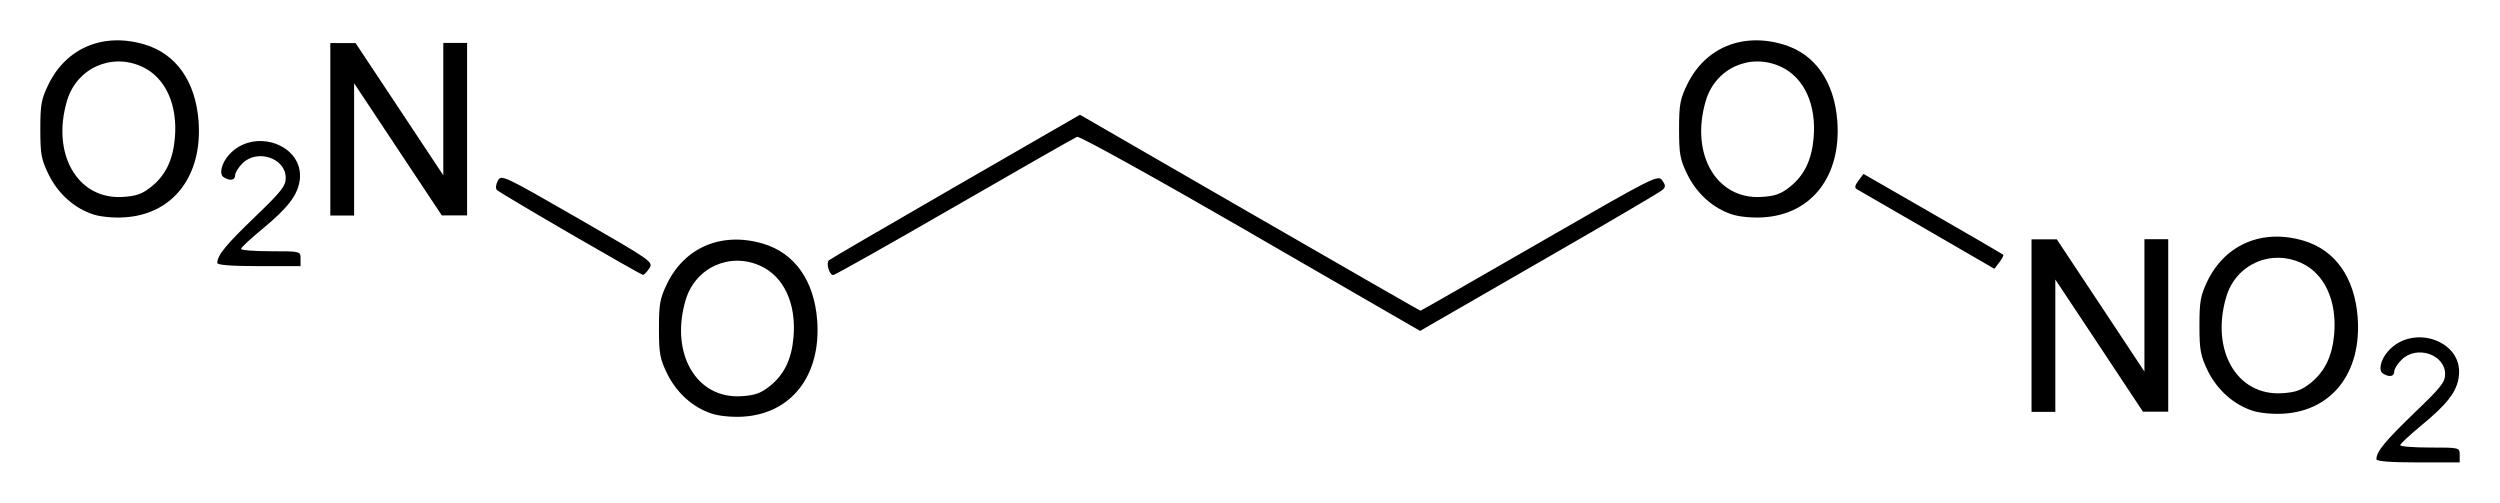 <?xml version="1.0" encoding="UTF-8" standalone="no"?>
<!-- Created with Inkscape (http://www.inkscape.org/) -->

<svg
   xmlns:dc="http://purl.org/dc/elements/1.1/"
   xmlns:cc="http://creativecommons.org/ns#"
   xmlns:rdf="http://www.w3.org/1999/02/22-rdf-syntax-ns#"
   xmlns:svg="http://www.w3.org/2000/svg"
   xmlns="http://www.w3.org/2000/svg"
   version="1.1"
   width="620"
   height="124.68"
   id="svg2">
  <defs
     id="defs4" />
  <g
     transform="translate(-310.64,-610.75)"
     id="layer1">
    <path
       d="m 899.99,724.64 c 0,-1.89 2.14,-4.47 9.29,-11.38 6.64,-6.34 7.75,-7.71 7.75,-9.72 0,-4.91 -7.09,-7.26 -10.77,-3.59 -1.04,0.99 -1.85,2.32 -1.85,2.95 0,1.25 -1.25,1.47 -2.8,0.48 -1.18,-0.74 -0.59,-3.42 1.25,-5.5 6.2,-7.04 18.81,-2.56 17.56,6.26 -0.44,3.71 -2.88,6.88 -9.37,12.18 -2.8,2.33 -5.16,4.51 -5.16,4.83 0,0.33 3.32,0.59 7.37,0.59 7.38,0 7.38,0 7.38,1.85 l 0,1.84 -10.33,0 c -6.78,0 -10.32,-0.27 -10.32,-0.79 z m -412.81,-11.3 c -4.69,-1.53 -8.72,-5.13 -11.06,-9.88 -1.82,-3.72 -2.06,-5.04 -2.06,-11.22 0,-6.19 0.24,-7.5 2.07,-11.24 4.44,-9.03 13.65,-12.83 23.8,-9.8 7.81,2.33 12.62,9.16 13.37,18.97 1.02,13.61 -6.32,23.17 -18.37,23.91 -2.73,0.16 -5.93,-0.14 -7.75,-0.74 z m 14.34,-6.81 c 3.57,-2.84 5.41,-6.6 5.9,-12.06 0.76,-8.37 -2.35,-15.13 -8.19,-17.79 -7.63,-3.46 -16.17,0.44 -18.55,8.47 -3.93,13.23 2.64,24.57 13.83,23.86 3.36,-0.21 4.81,-0.73 7.01,-2.48 z m 367.71,6.07 c -4.65,-1.53 -8.7,-5.13 -11.06,-9.88 -1.77,-3.72 -2.07,-5.04 -2.07,-11.22 0,-6.19 0.3,-7.5 2.07,-11.23 4.5,-9.04 13.72,-12.84 23.82,-9.81 7.82,2.33 12.61,9.17 13.35,18.98 1.03,13.6 -6.27,23.16 -18.37,23.9 -2.72,0.16 -5.9,-0.14 -7.74,-0.74 z m 14.38,-6.81 c 3.54,-2.84 5.39,-6.6 5.9,-12.05 0.74,-8.38 -2.36,-15.14 -8.18,-17.79 -7.67,-3.46 -16.23,0.43 -18.59,8.46 -3.91,13.23 2.65,24.57 13.87,23.86 3.32,-0.21 4.79,-0.73 7,-2.48 z m -69.15,-14.29 0,-21.39 3.13,0 3.14,0 10.88,16.4 10.85,16.39 0,-16.41 0,-16.42 2.95,0 2.95,0 0,21.39 0,21.39 -3.1,0 -3.17,0 -10.85,-16.39 -10.88,-16.39 0,16.41 0,16.41 -2.95,0 -2.95,0 0,-21.39 z M 620.85,668.55 c -23.7,-13.69 -42.5,-24.1 -43.09,-23.87 -0.58,0.22 -14.26,8.02 -30.4,17.34 -16.14,9.32 -29.67,16.94 -30.07,16.94 -0.98,0 -1.85,-2.96 -1.08,-3.66 0.35,-0.31 14.5,-8.56 31.45,-18.33 l 30.81,-17.76 42.12,24.31 c 23.16,13.35 42.2,24.29 42.33,24.29 0.12,0 13.42,-7.61 29.55,-16.91 28.39,-16.37 29.38,-16.87 30.39,-15.42 0.9,1.26 0.9,1.63 0,2.42 -0.55,0.51 -13.29,7.99 -28.3,16.62 -15.01,8.63 -28.29,16.28 -29.5,17 l -2.22,1.3 -42.02,-24.27 z m -168.76,0.17 c -9.66,-5.6 -17.85,-10.48 -18.21,-10.85 -0.38,-0.39 -0.29,-1.34 0.22,-2.29 0.86,-1.59 1.29,-1.38 19.76,9.24 18.59,10.7 18.86,10.89 17.79,12.5 -0.6,0.9 -1.3,1.63 -1.55,1.6 -0.26,0 -8.37,-4.61 -18.01,-10.2 z m 336.55,-0.93 c -9.13,-5.28 -16.99,-9.83 -17.47,-10.1 -0.64,-0.36 -0.55,-0.94 0.37,-2.15 l 1.25,-1.66 17.19,9.89 c 9.46,5.43 17.31,10 17.47,10.15 0.15,0.14 -0.29,0.99 -0.97,1.88 l -1.24,1.61 -16.6,-9.62 z m -424.11,8.17 c 0,-1.89 2.11,-4.47 9.3,-11.38 6.6,-6.34 7.68,-7.71 7.67,-9.72 0,-4.91 -7.07,-7.26 -10.74,-3.59 -0.99,0.99 -1.81,2.32 -1.81,2.95 0,1.25 -1.28,1.47 -2.84,0.48 -1.18,-0.74 -0.57,-3.42 1.27,-5.5 6.19,-7.04 18.77,-2.57 17.59,6.26 -0.51,3.71 -2.95,6.88 -9.39,12.18 -2.84,2.33 -5.15,4.51 -5.15,4.83 0,0.33 3.32,0.59 7.37,0.59 7.38,0 7.38,0 7.38,1.85 l 0,1.84 -10.33,0 c -6.81,0 -10.32,-0.27 -10.32,-0.79 z m -30.77,-12.04 c -4.69,-1.53 -8.72,-5.13 -11.05,-9.88 -1.83,-3.72 -2.07,-5.04 -2.07,-11.22 0,-6.19 0.24,-7.5 2.07,-11.23 4.44,-9.04 13.66,-12.84 23.8,-9.81 7.82,2.33 12.62,9.16 13.37,18.97 1.03,13.61 -6.32,23.17 -18.37,23.9 -2.73,0.17 -5.93,-0.13 -7.75,-0.73 z m 14.34,-6.81 c 3.57,-2.84 5.41,-6.6 5.9,-12.06 0.76,-8.37 -2.35,-15.13 -8.19,-17.79 -7.63,-3.46 -16.16,0.44 -18.55,8.47 -3.93,13.23 2.64,24.57 13.83,23.86 3.36,-0.21 4.81,-0.73 7.01,-2.48 z m 392.07,6.81 c -4.69,-1.53 -8.71,-5.13 -11.05,-9.88 -1.82,-3.72 -2.07,-5.04 -2.07,-11.22 0,-6.19 0.25,-7.5 2.07,-11.23 4.45,-9.04 13.66,-12.84 23.8,-9.81 7.82,2.33 12.63,9.16 13.37,18.97 1.03,13.61 -6.32,23.17 -18.36,23.9 -2.73,0.17 -5.93,-0.13 -7.76,-0.73 z m 14.34,-6.81 c 3.57,-2.84 5.41,-6.6 5.9,-12.06 0.76,-8.37 -2.35,-15.13 -8.19,-17.79 -7.63,-3.46 -16.16,0.44 -18.54,8.47 -3.94,13.23 2.64,24.57 13.83,23.86 3.35,-0.21 4.8,-0.73 7,-2.48 z m -361.95,-14.29 0,-21.39 3.13,0 3.13,0 10.88,16.39 10.88,16.4 0,-16.42 0,-16.41 2.95,0 2.95,0 0,21.39 0,21.39 -3.14,0 -3.13,0 -10.88,-16.39 -10.87,-16.39 0,16.41 0,16.41 -2.95,0 -2.95,0 0,-21.39 z"
       id="path2996"
       style="fill:#000000" />
  </g>
</svg>

